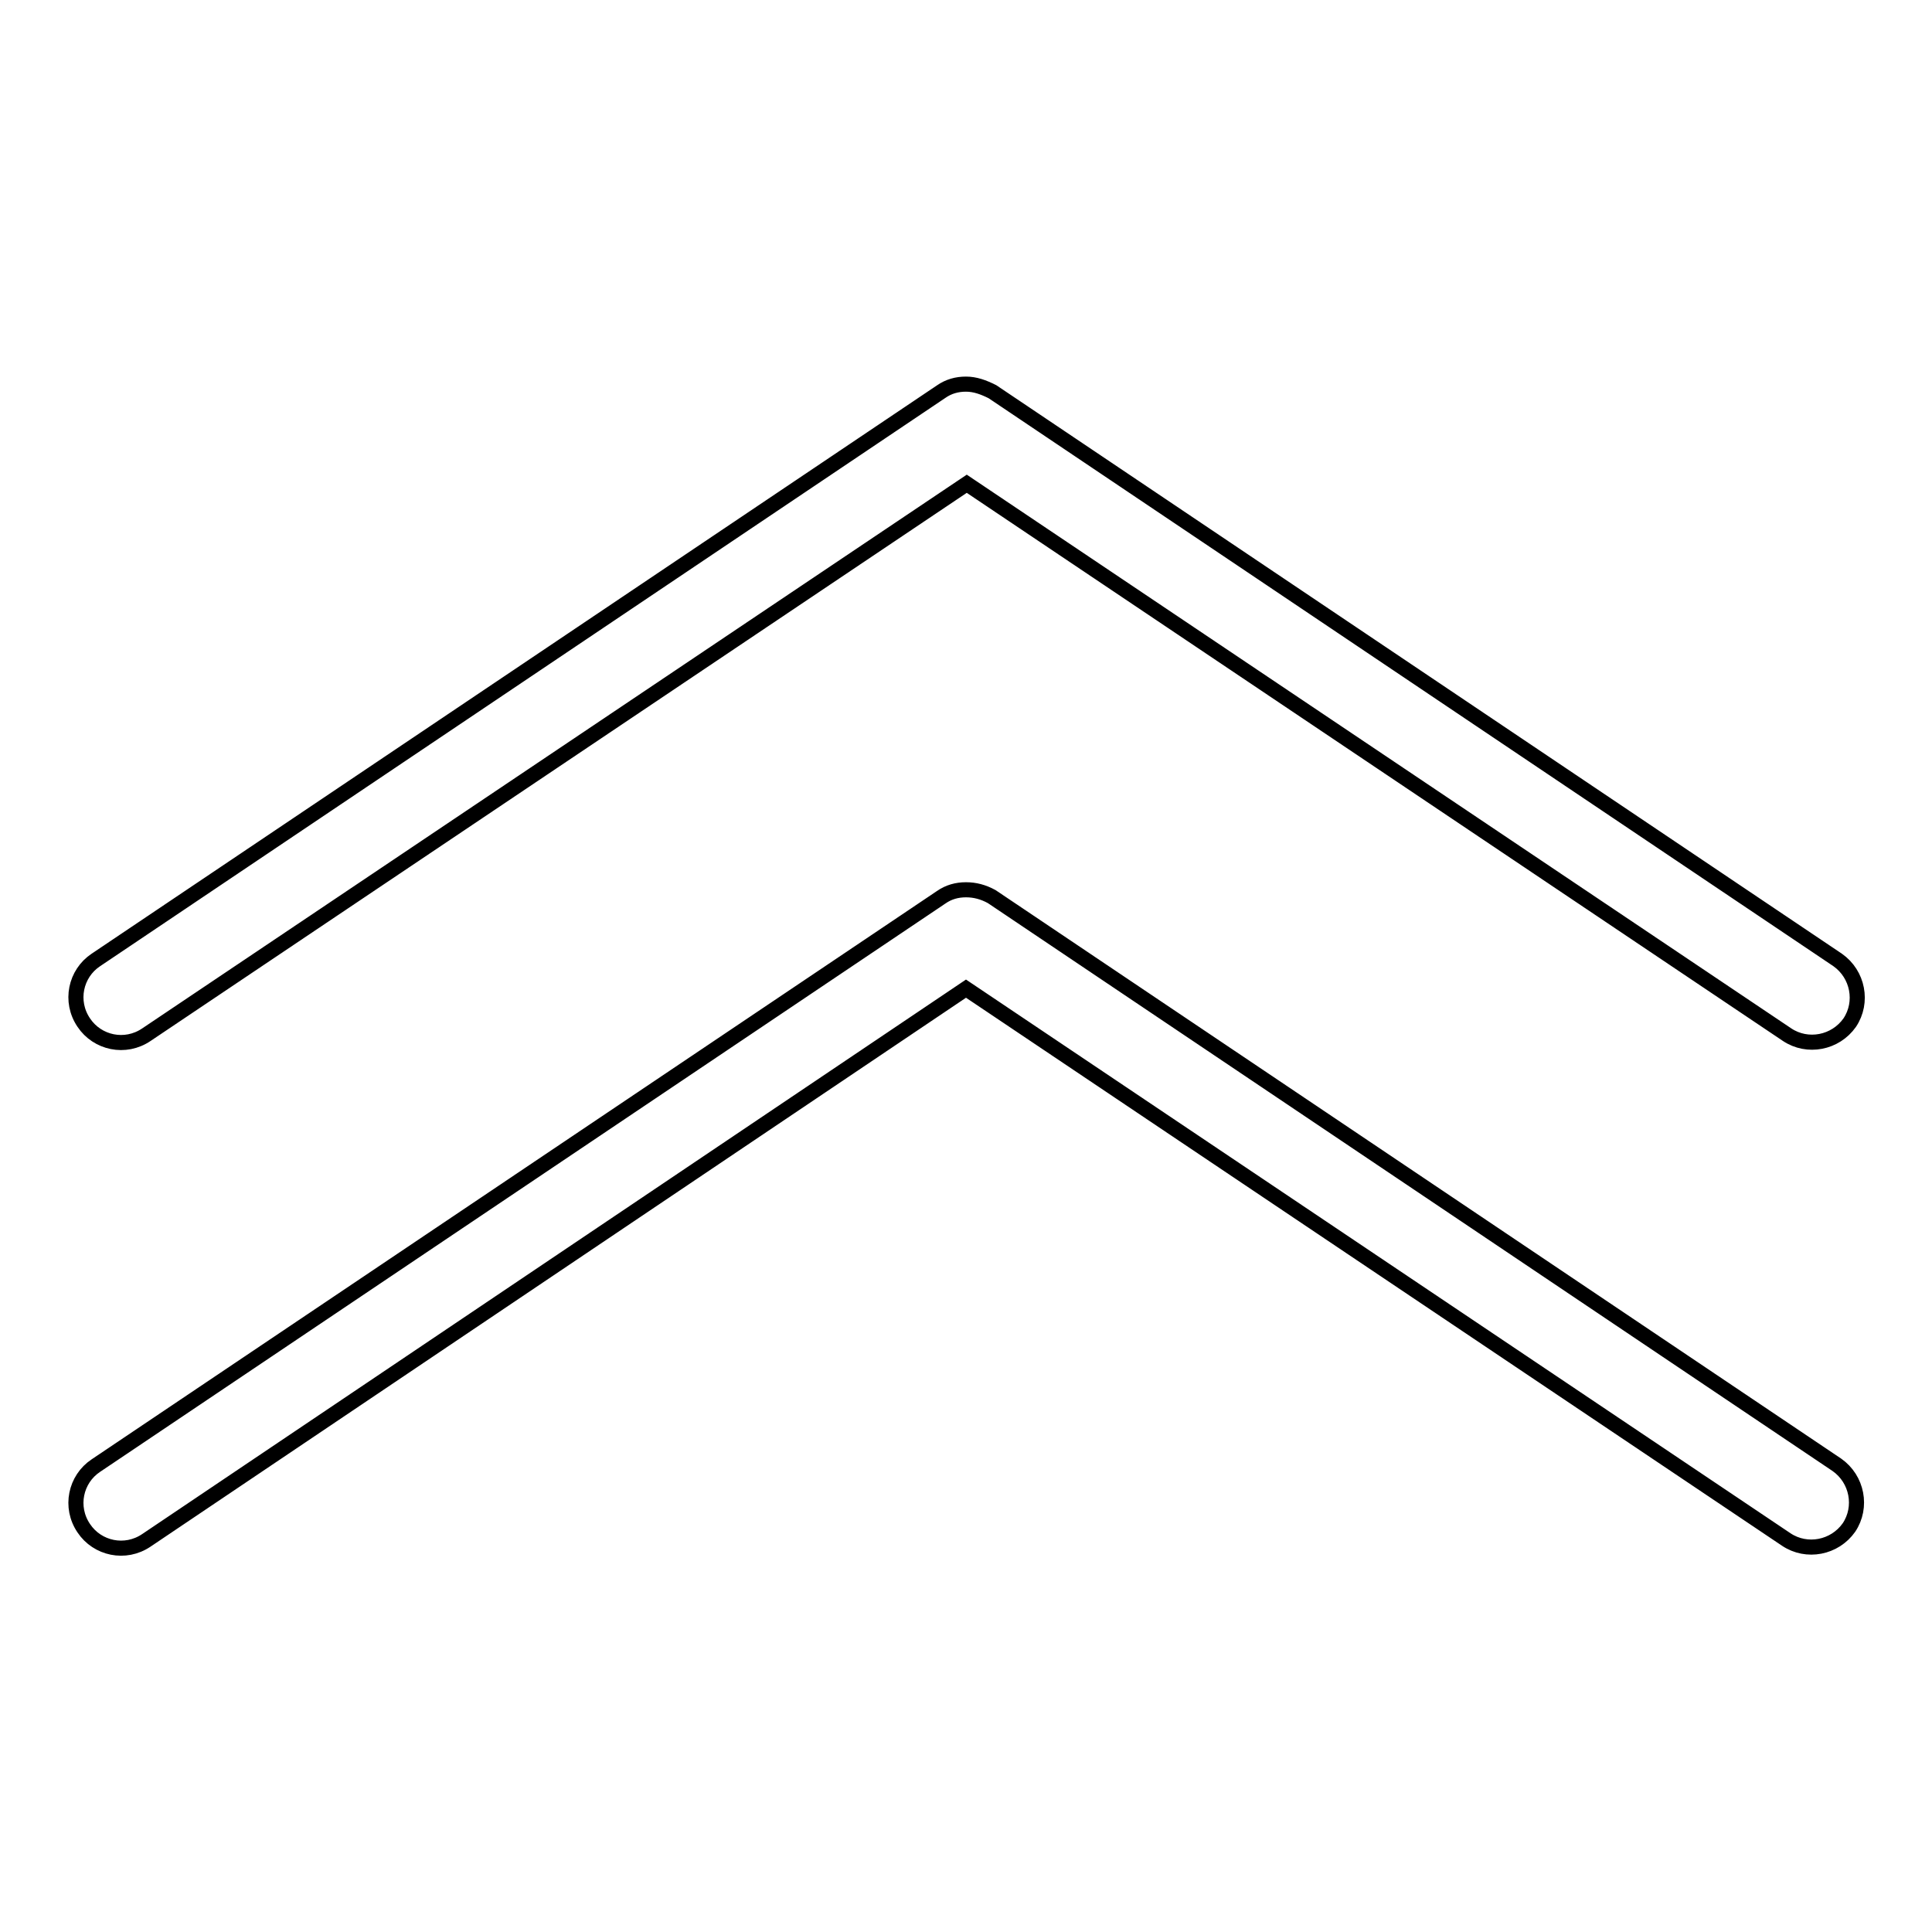 <?xml version="1.0" encoding="utf-8"?>
<!-- Svg Vector Icons : http://www.onlinewebfonts.com/icon -->
<!DOCTYPE svg PUBLIC "-//W3C//DTD SVG 1.1//EN" "http://www.w3.org/Graphics/SVG/1.1/DTD/svg11.dtd">
<svg version="1.1" xmlns="http://www.w3.org/2000/svg" xmlns:xlink="http://www.w3.org/1999/xlink" x="0px" y="0px" viewBox="0 0 256 256" enable-background="new 0 0 256 256" xml:space="preserve">
<g> <path stroke-width="2" fill-opacity="0" stroke="#000000"  d="M128,50.9c-1.2,0-2.3,0.3-3.3,1l-112,75.3c-2.7,1.8-3.5,5.5-1.6,8.3c1.8,2.7,5.5,3.5,8.3,1.6l108.7-73 l108.7,73c2.7,1.8,6.4,1.1,8.3-1.6c1.8-2.7,1.1-6.4-1.6-8.3l-112-75.3C130.3,51.3,129.2,50.9,128,50.9L128,50.9z M128,117.9 c-1.2,0-2.3,0.3-3.3,1l-112,75.3c-2.7,1.8-3.5,5.5-1.6,8.3c1.8,2.7,5.5,3.5,8.3,1.6L128,131l108.7,73c2.7,1.8,6.4,1.1,8.3-1.6 c1.8-2.7,1.1-6.4-1.6-8.3l-112-75.3C130.3,118.2,129.2,117.9,128,117.9L128,117.9z"/></g>
</svg>